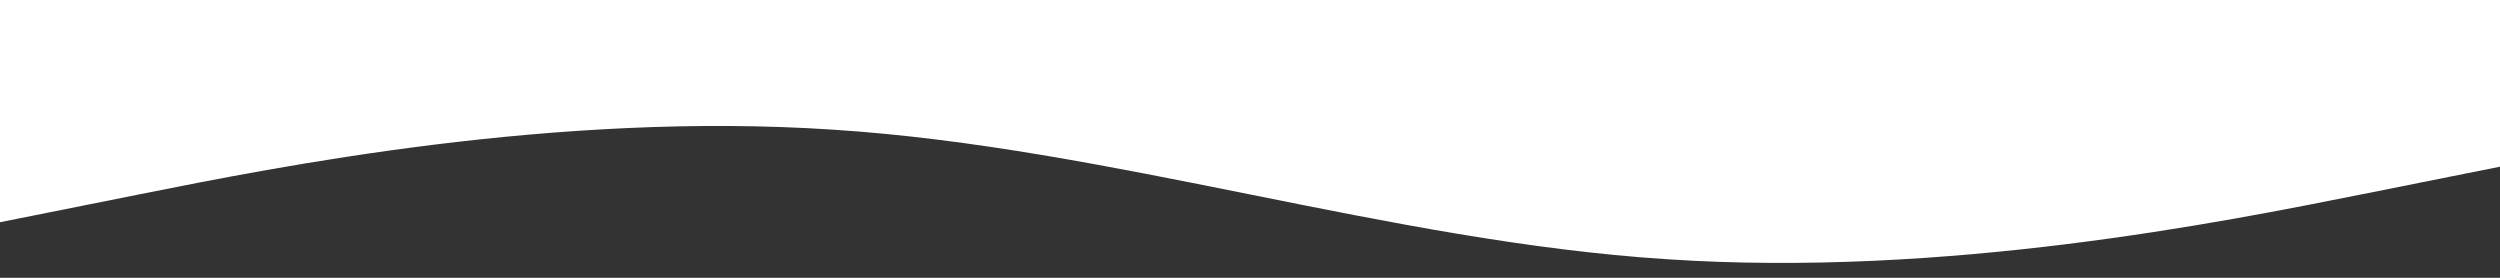 <svg width="1440" height="160" xmlns="http://www.w3.org/2000/svg">

 <rect width="100%" height="100%" fill="#333333" stroke="none"/>

 <g>
  <title>background</title>
  <rect fill="none" id="canvas_background" height="162" width="1442" y="-1" x="-1"/>
 </g>
 <g>
  <title>Layer 1</title>
  <path id="svg_1" d="m0,128l80,-16c80,-16 240,-48 400,-37.3c160,10.3 320,64.3 480,74.6c160,10.7 320,-21.3 400,-37.3l80,-16l0,-96l-80,0c-80,0 -240,0 -400,0c-160,0 -320,0 -480,0c-160,0 -320,0 -400,0l-80,0l0,128z" fill="#ffffff"/>
 </g>
</svg>